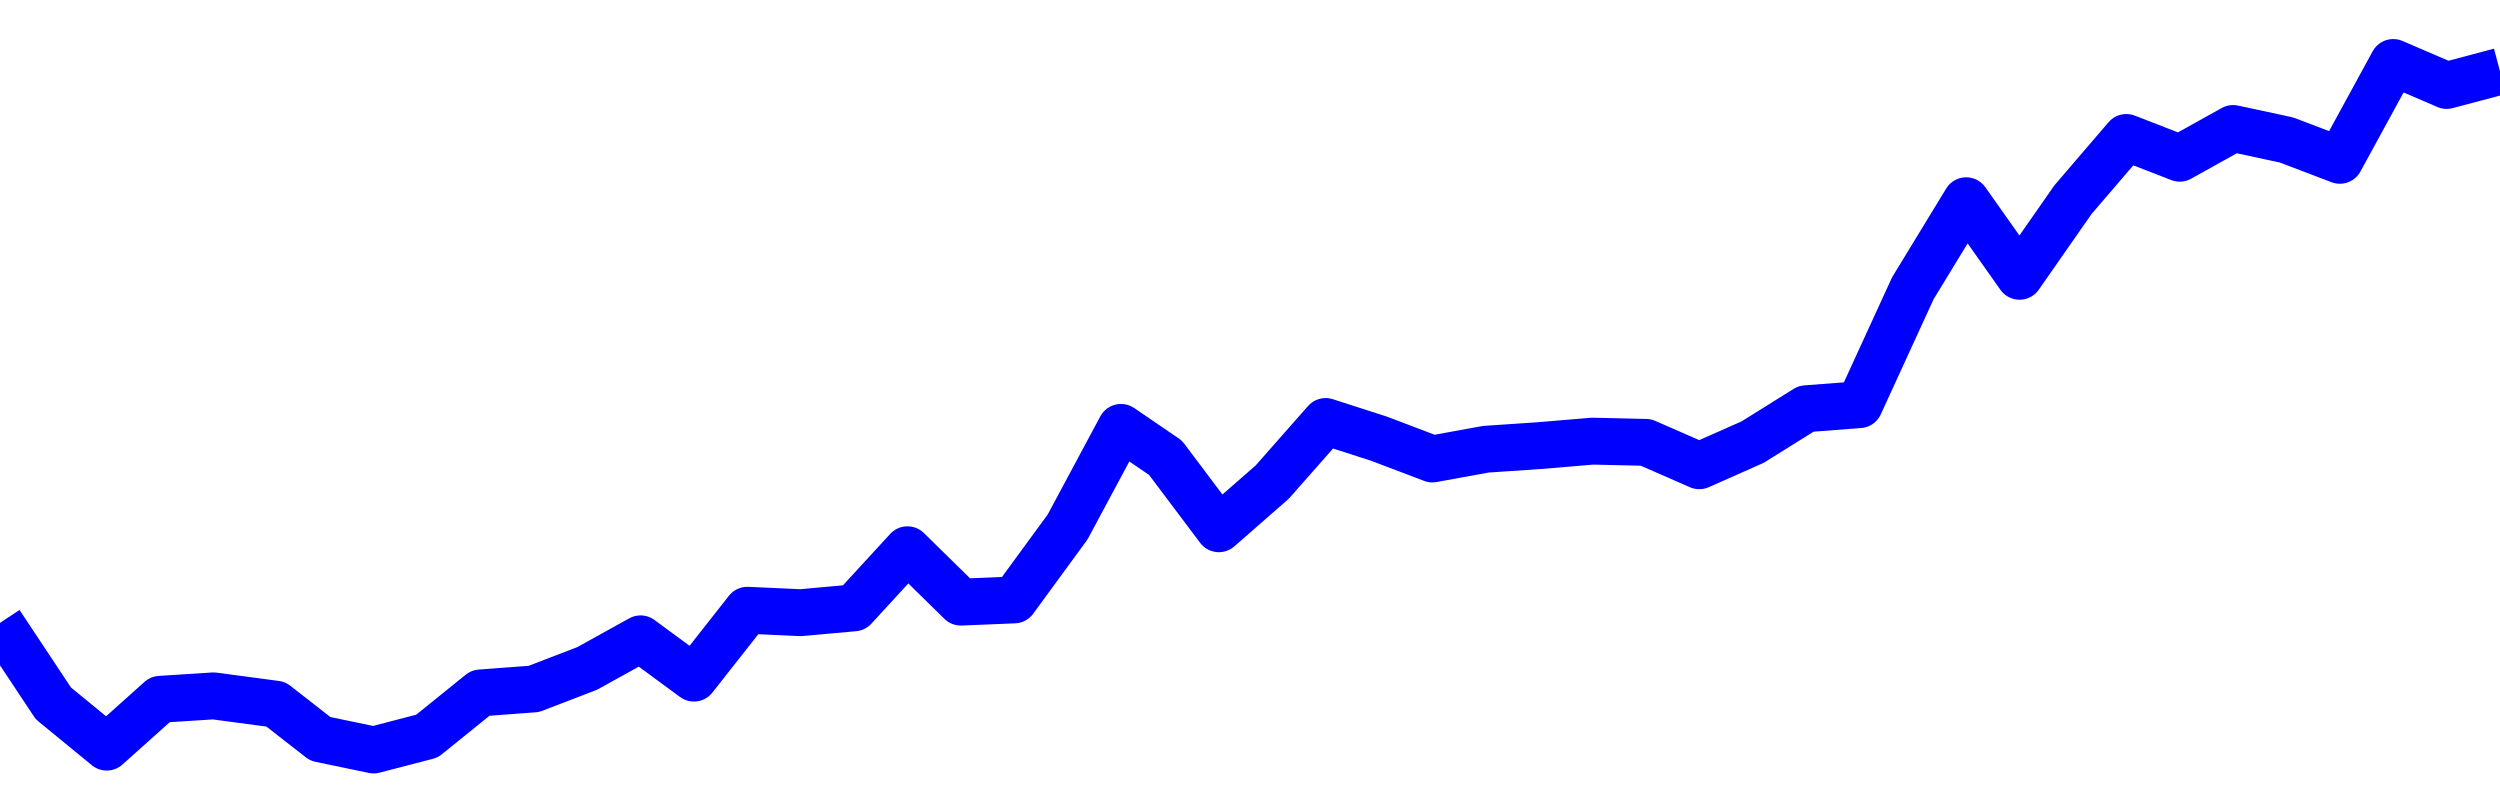 <svg xmlns="http://www.w3.org/2000/svg" fill="none" width="80" height="26"><polyline points="0,19.933 1.708,22.508 3.416,23.908 5.125,22.378 6.833,22.268 8.826,22.534 10.249,23.644 11.957,24 13.665,23.555 15.374,22.174 17.082,22.046 18.79,21.39 20.498,20.443 22.206,21.7 23.915,19.528 25.623,19.606 27.331,19.451 29.039,17.592 30.747,19.268 32.456,19.197 34.164,16.862 35.872,13.677 37.295,14.648 39.004,16.92 40.712,15.426 42.42,13.488 44.128,14.038 45.836,14.687 47.544,14.376 49.253,14.26 50.961,14.117 52.669,14.156 54.377,14.904 56.085,14.147 57.794,13.08 59.502,12.949 61.21,9.226 62.918,6.424 64.626,8.841 66.335,6.39 68.043,4.399 69.751,5.063 71.459,4.112 73.167,4.479 74.875,5.13 76.584,2 78.292,2.735 80,2.282 " stroke-linejoin="round" style="fill: transparent; stroke:blue; stroke-width:1.5" /></svg>